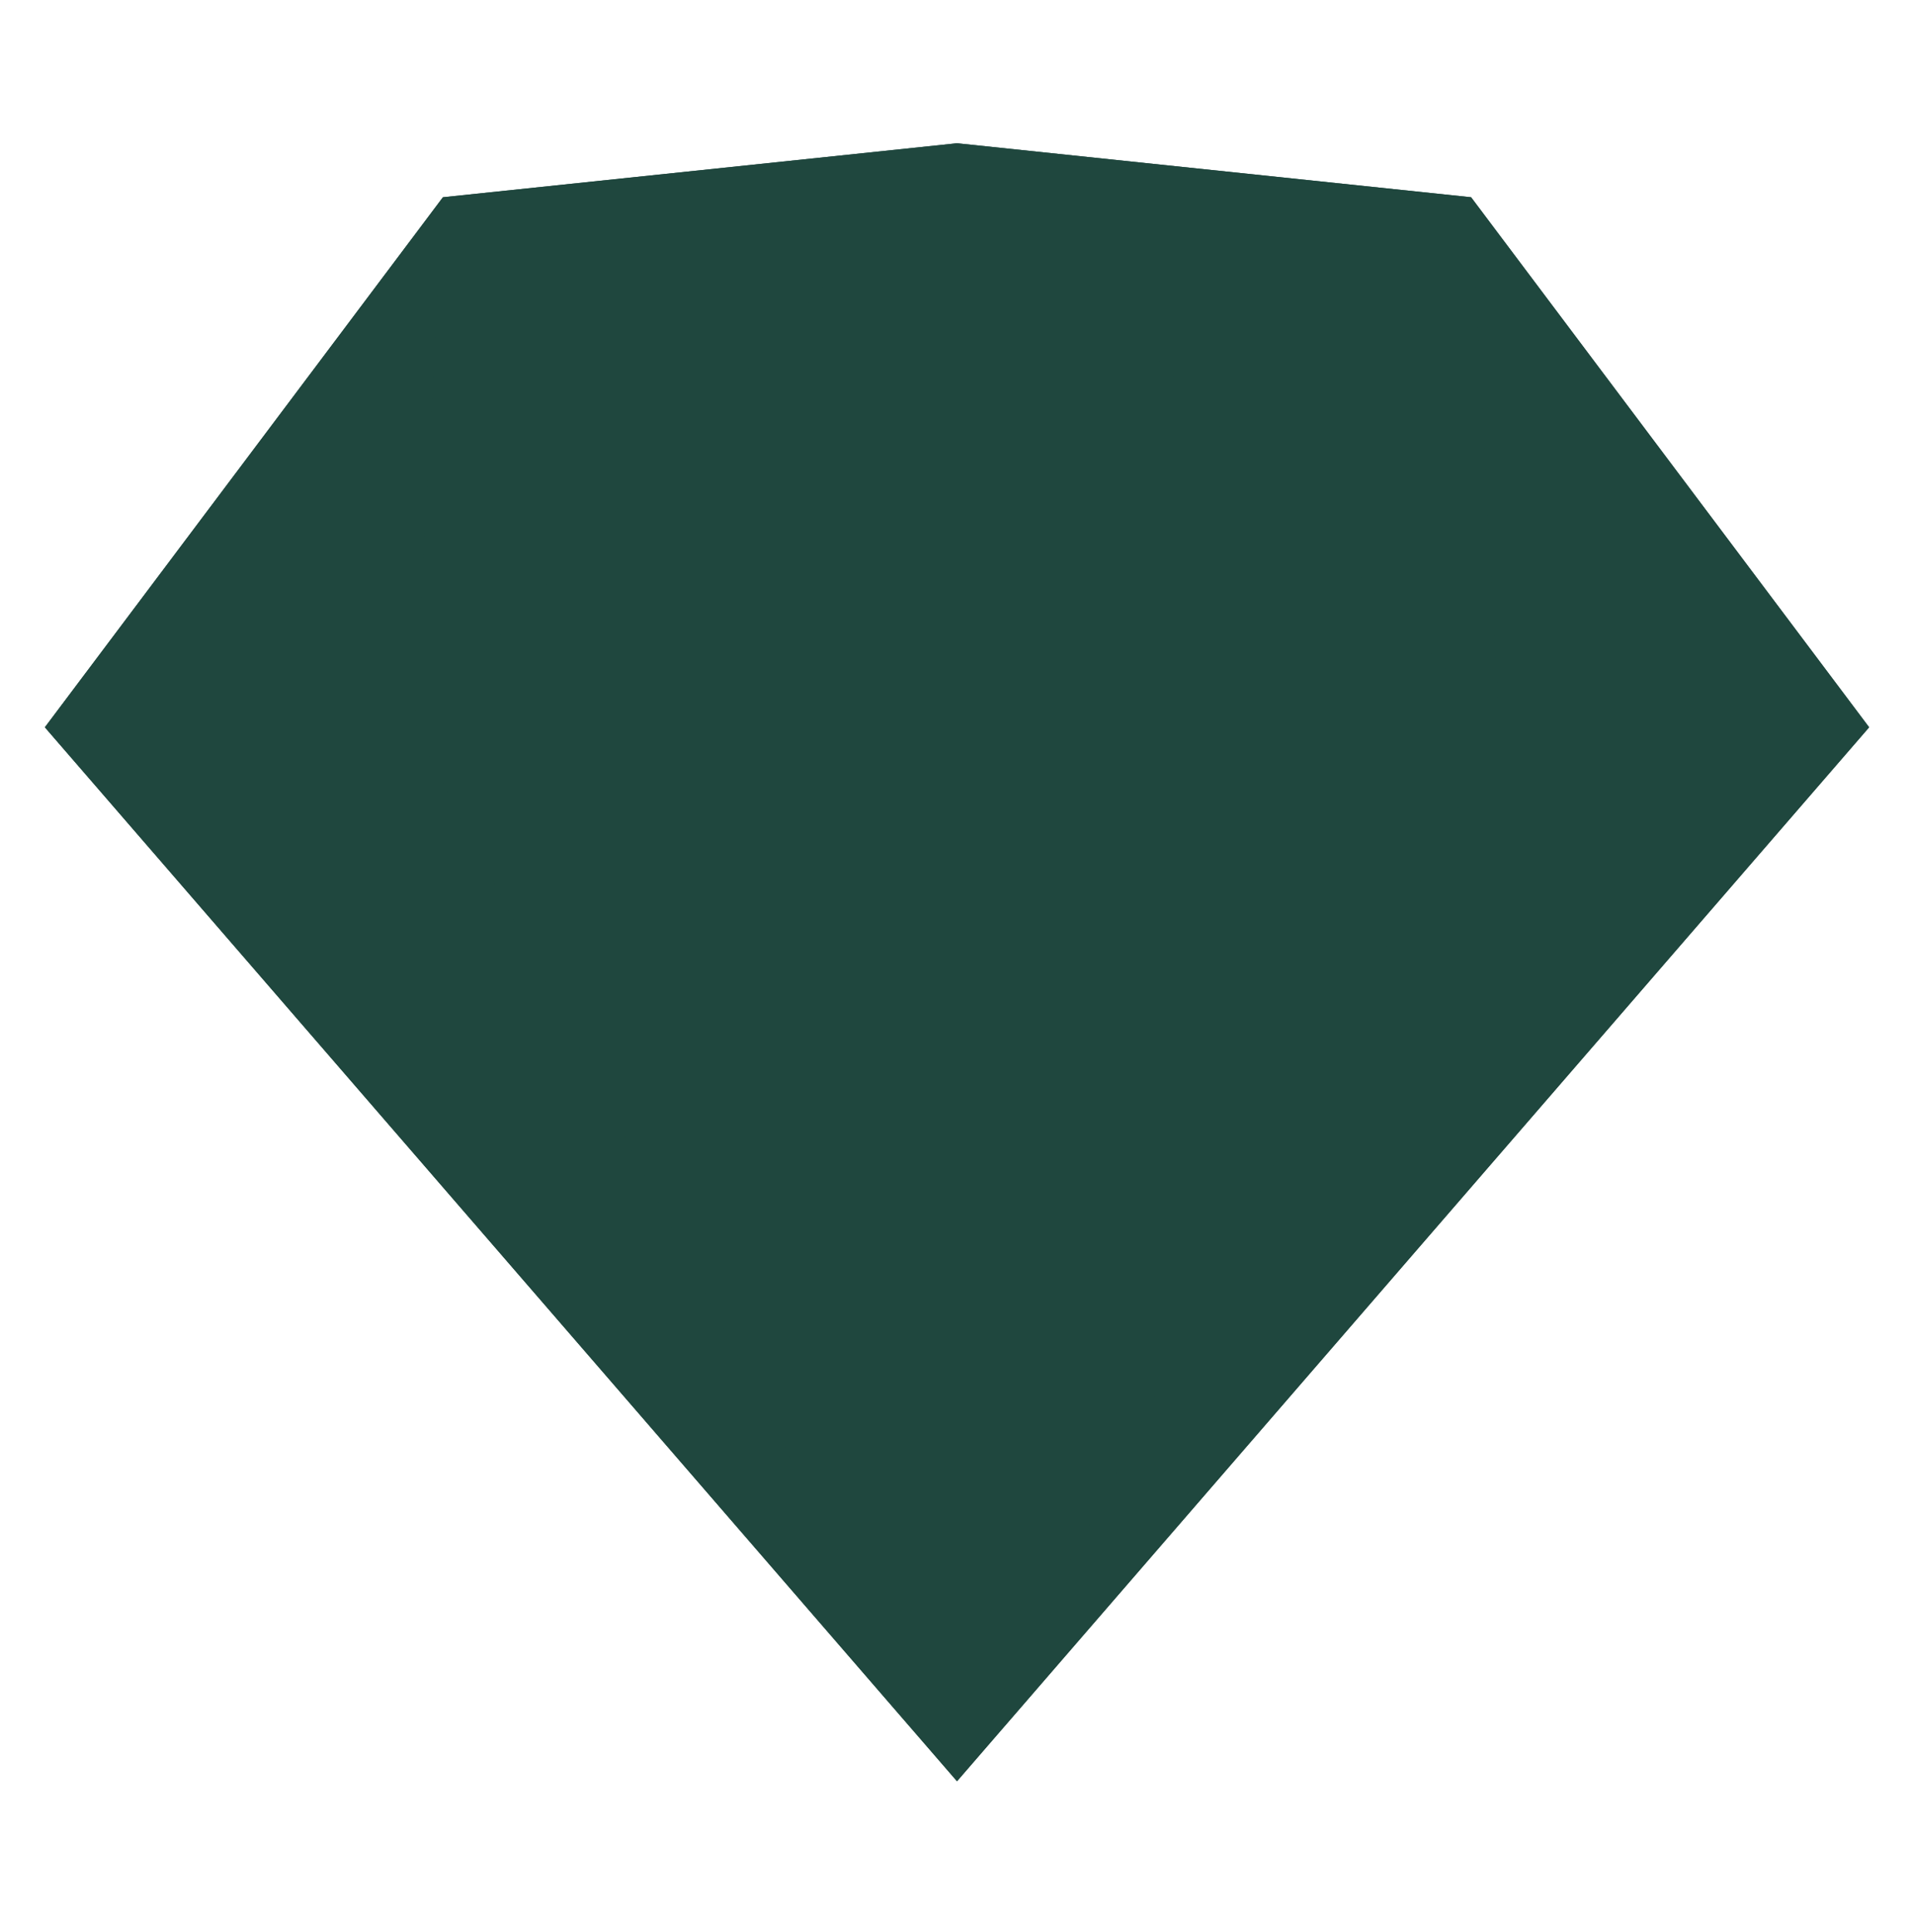 <svg width="108" height="109" viewBox="0 0 108 109" fill="none" xmlns="http://www.w3.org/2000/svg">
<path d="M24.992 11.128L54 8.082L83.008 11.128L105.469 41.03L54 100.489L2.531 41.03L24.992 11.128Z" fill="#1F473E"/>
<path d="M23.38 41.03L54 100.489L2.531 41.03H23.38ZM84.62 41.03L54 100.489L105.469 41.03H84.62Z" fill="#1F473E"/>
<path d="M23.381 41.03H84.62L54.001 100.489L23.381 41.03Z" fill="#1F473E"/>
<path d="M54.001 8.082L24.992 11.128L23.381 41.03L54.001 8.082ZM54.001 8.082L83.009 11.128L84.62 41.03L54.001 8.082Z" fill="#1F473E"/>
<path d="M105.468 41.03L83.008 11.128L84.619 41.03H105.468Z" fill="#1F473E"/>
<path d="M54.001 8.082L23.381 41.03H84.62L54.001 8.082Z" fill="#1F473E"/>
<path d="M2.531 41.03L24.992 11.128L23.38 41.03H2.531Z" fill="#1F473E"/>
</svg>
